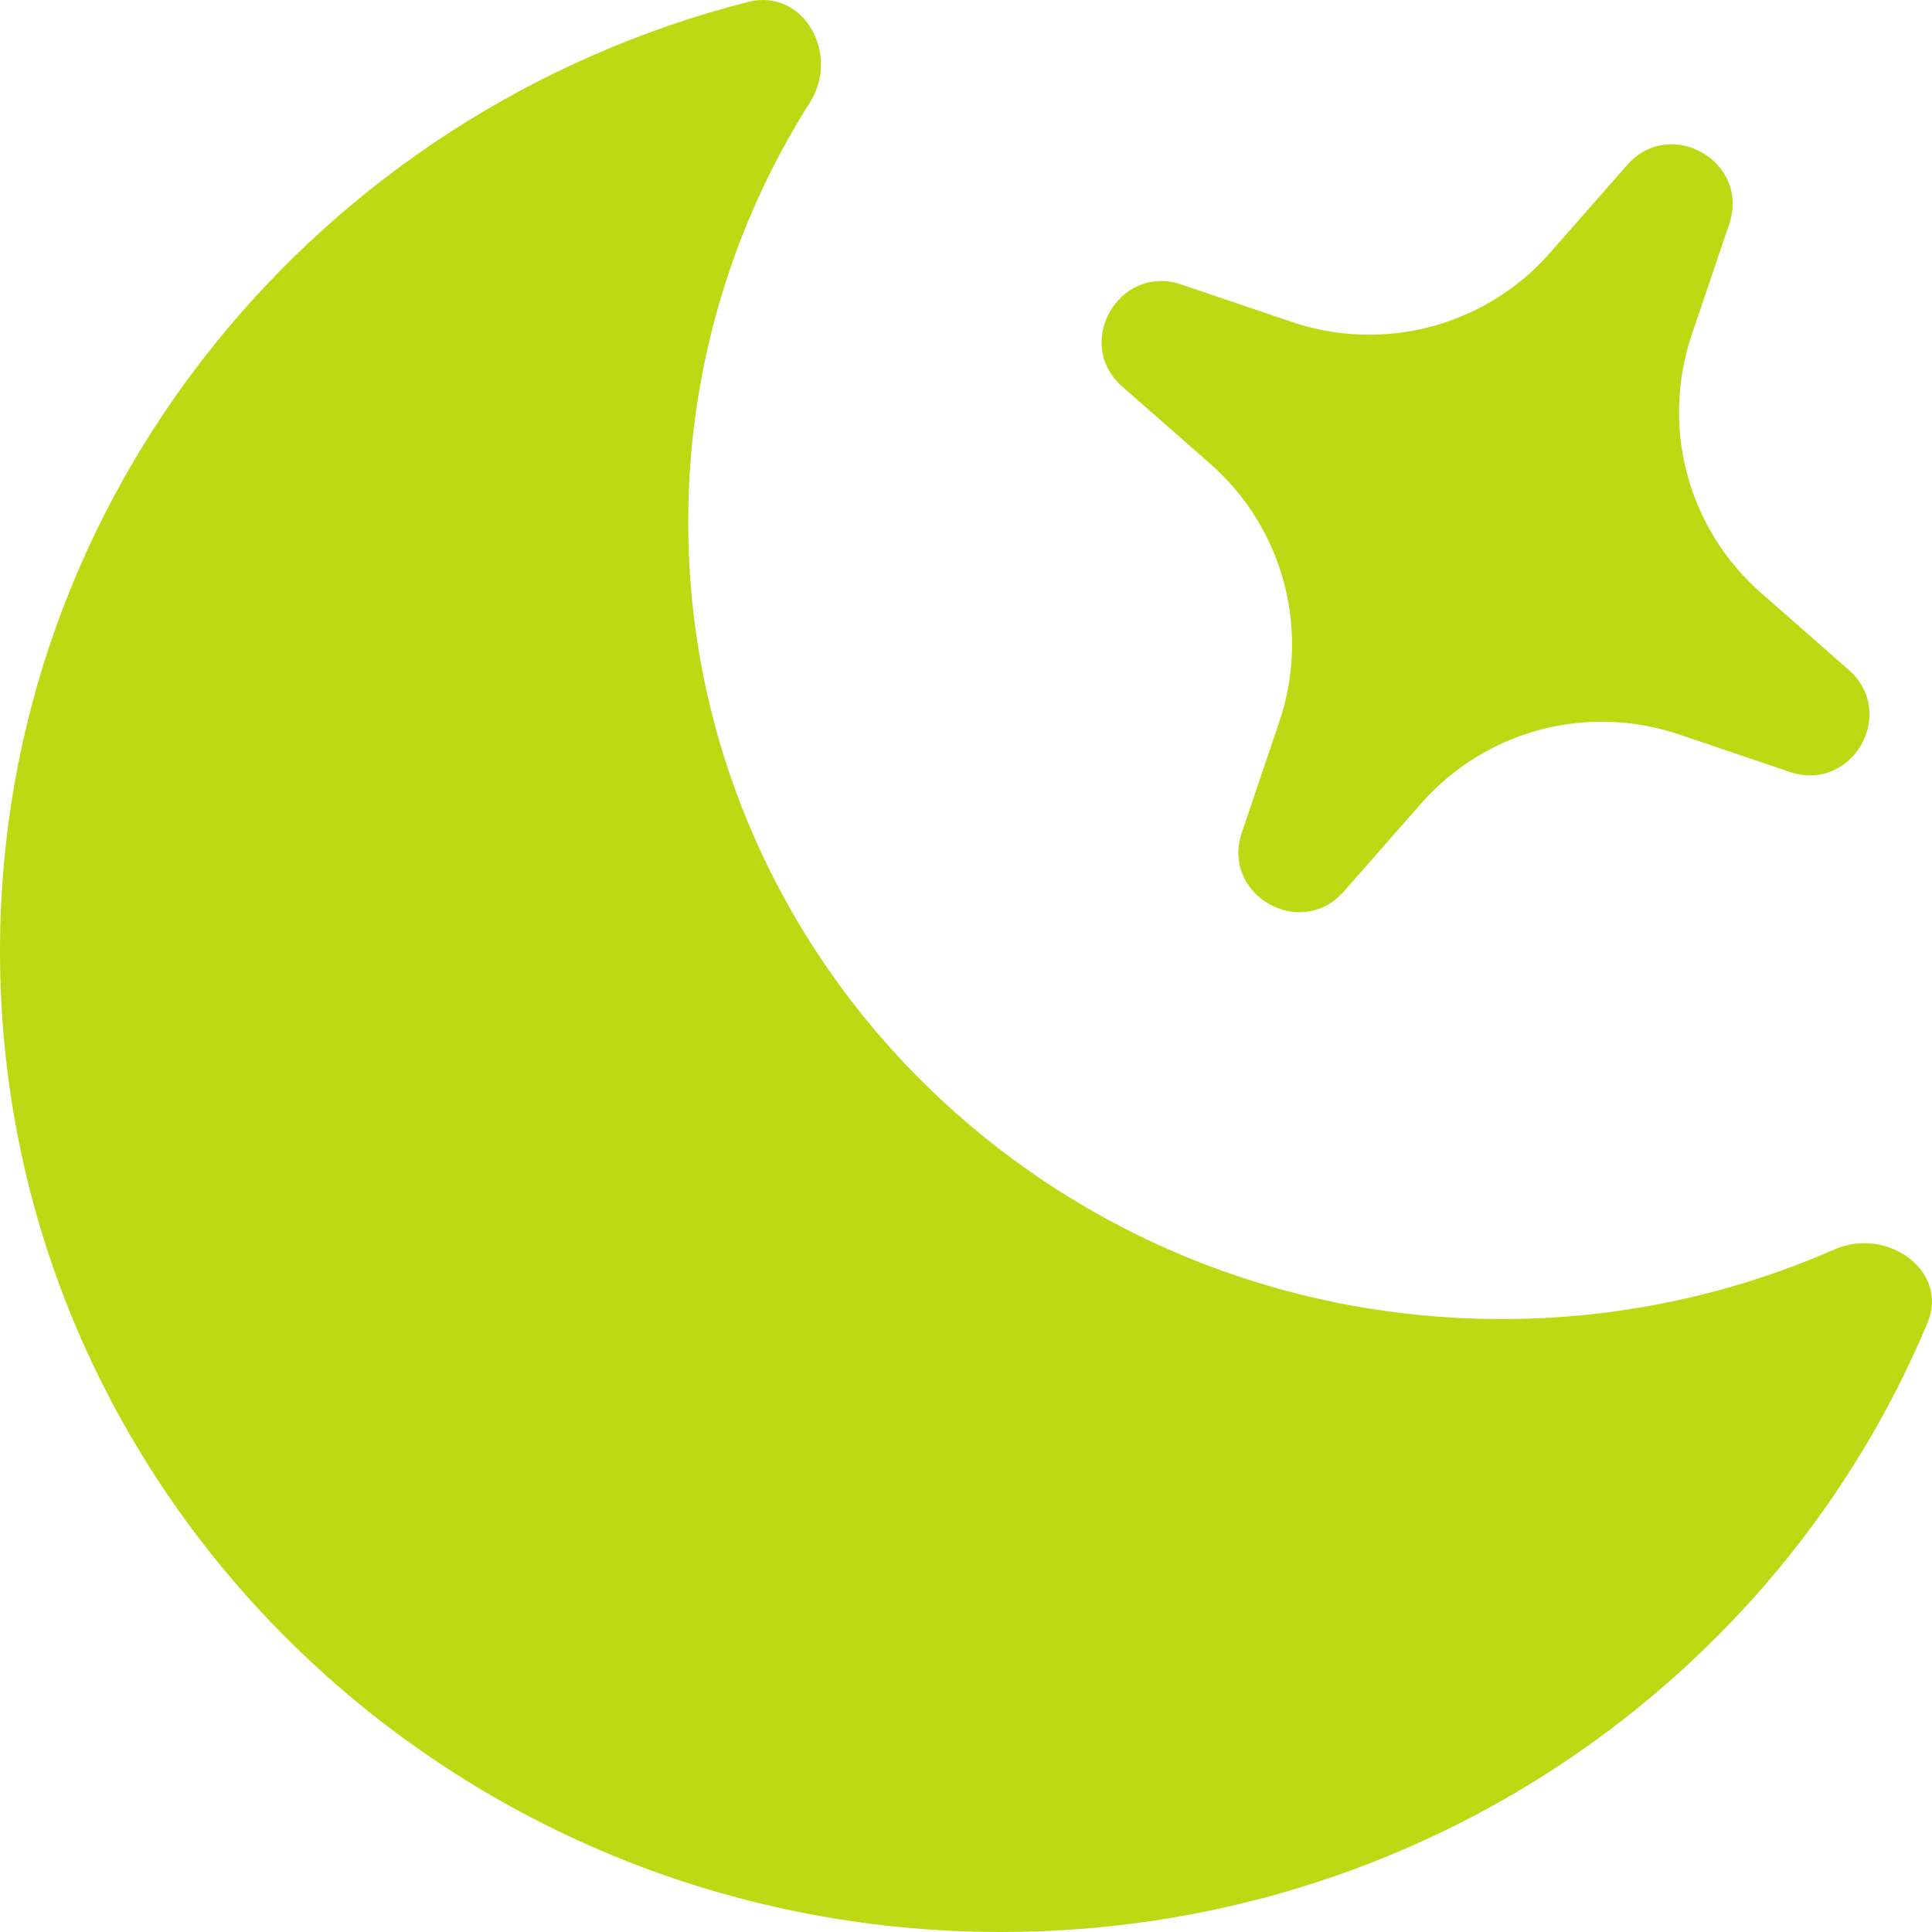 <?xml version="1.0" encoding="UTF-8"?>
<svg width="70px" height="70px" viewBox="0 0 70 70" version="1.1" xmlns="http://www.w3.org/2000/svg" xmlns:xlink="http://www.w3.org/1999/xlink">
    <title>Group</title>
    <g id="Page-1" stroke="none" stroke-width="1" fill="none" fill-rule="evenodd">
        <g id="Group" fill="#BED913" fill-rule="nonzero">
            <path d="M69.837,47.931 C70.631,46.041 68.364,44.431 66.462,45.271 C62.661,46.939 58.553,47.797 54.402,47.791 C38.127,47.791 24.936,34.864 24.936,18.916 C24.93,13.531 26.46,8.256 29.346,3.71 C30.45,1.968 29.124,-0.443 27.102,0.07 C11.511,4.049 0,17.94 0,34.464 C0,54.091 16.236,70 36.268,70 C51.435,70 64.424,60.881 69.837,47.931 Z" id="Path"></path>
            <path d="M62.653,8.117 C63.417,5.862 60.526,4.193 58.955,5.979 L56.155,9.166 C55.02,10.458 53.527,11.385 51.865,11.831 C50.203,12.276 48.447,12.219 46.818,11.668 L42.799,10.308 C40.546,9.547 38.878,12.442 40.667,14.012 L43.853,16.808 C45.145,17.943 46.072,19.436 46.518,21.097 C46.963,22.759 46.906,24.515 46.354,26.145 L44.995,30.163 C44.23,32.417 47.121,34.086 48.691,32.297 L51.492,29.11 C52.627,27.818 54.12,26.891 55.781,26.445 C57.443,26 59.199,26.057 60.829,26.608 L64.847,27.968 C67.102,28.732 68.771,25.841 66.98,24.268 L63.795,21.471 C62.502,20.336 61.575,18.844 61.13,17.182 C60.685,15.521 60.742,13.764 61.293,12.135 L62.653,8.117 Z" id="Path"></path>
        </g>
    </g>
</svg>